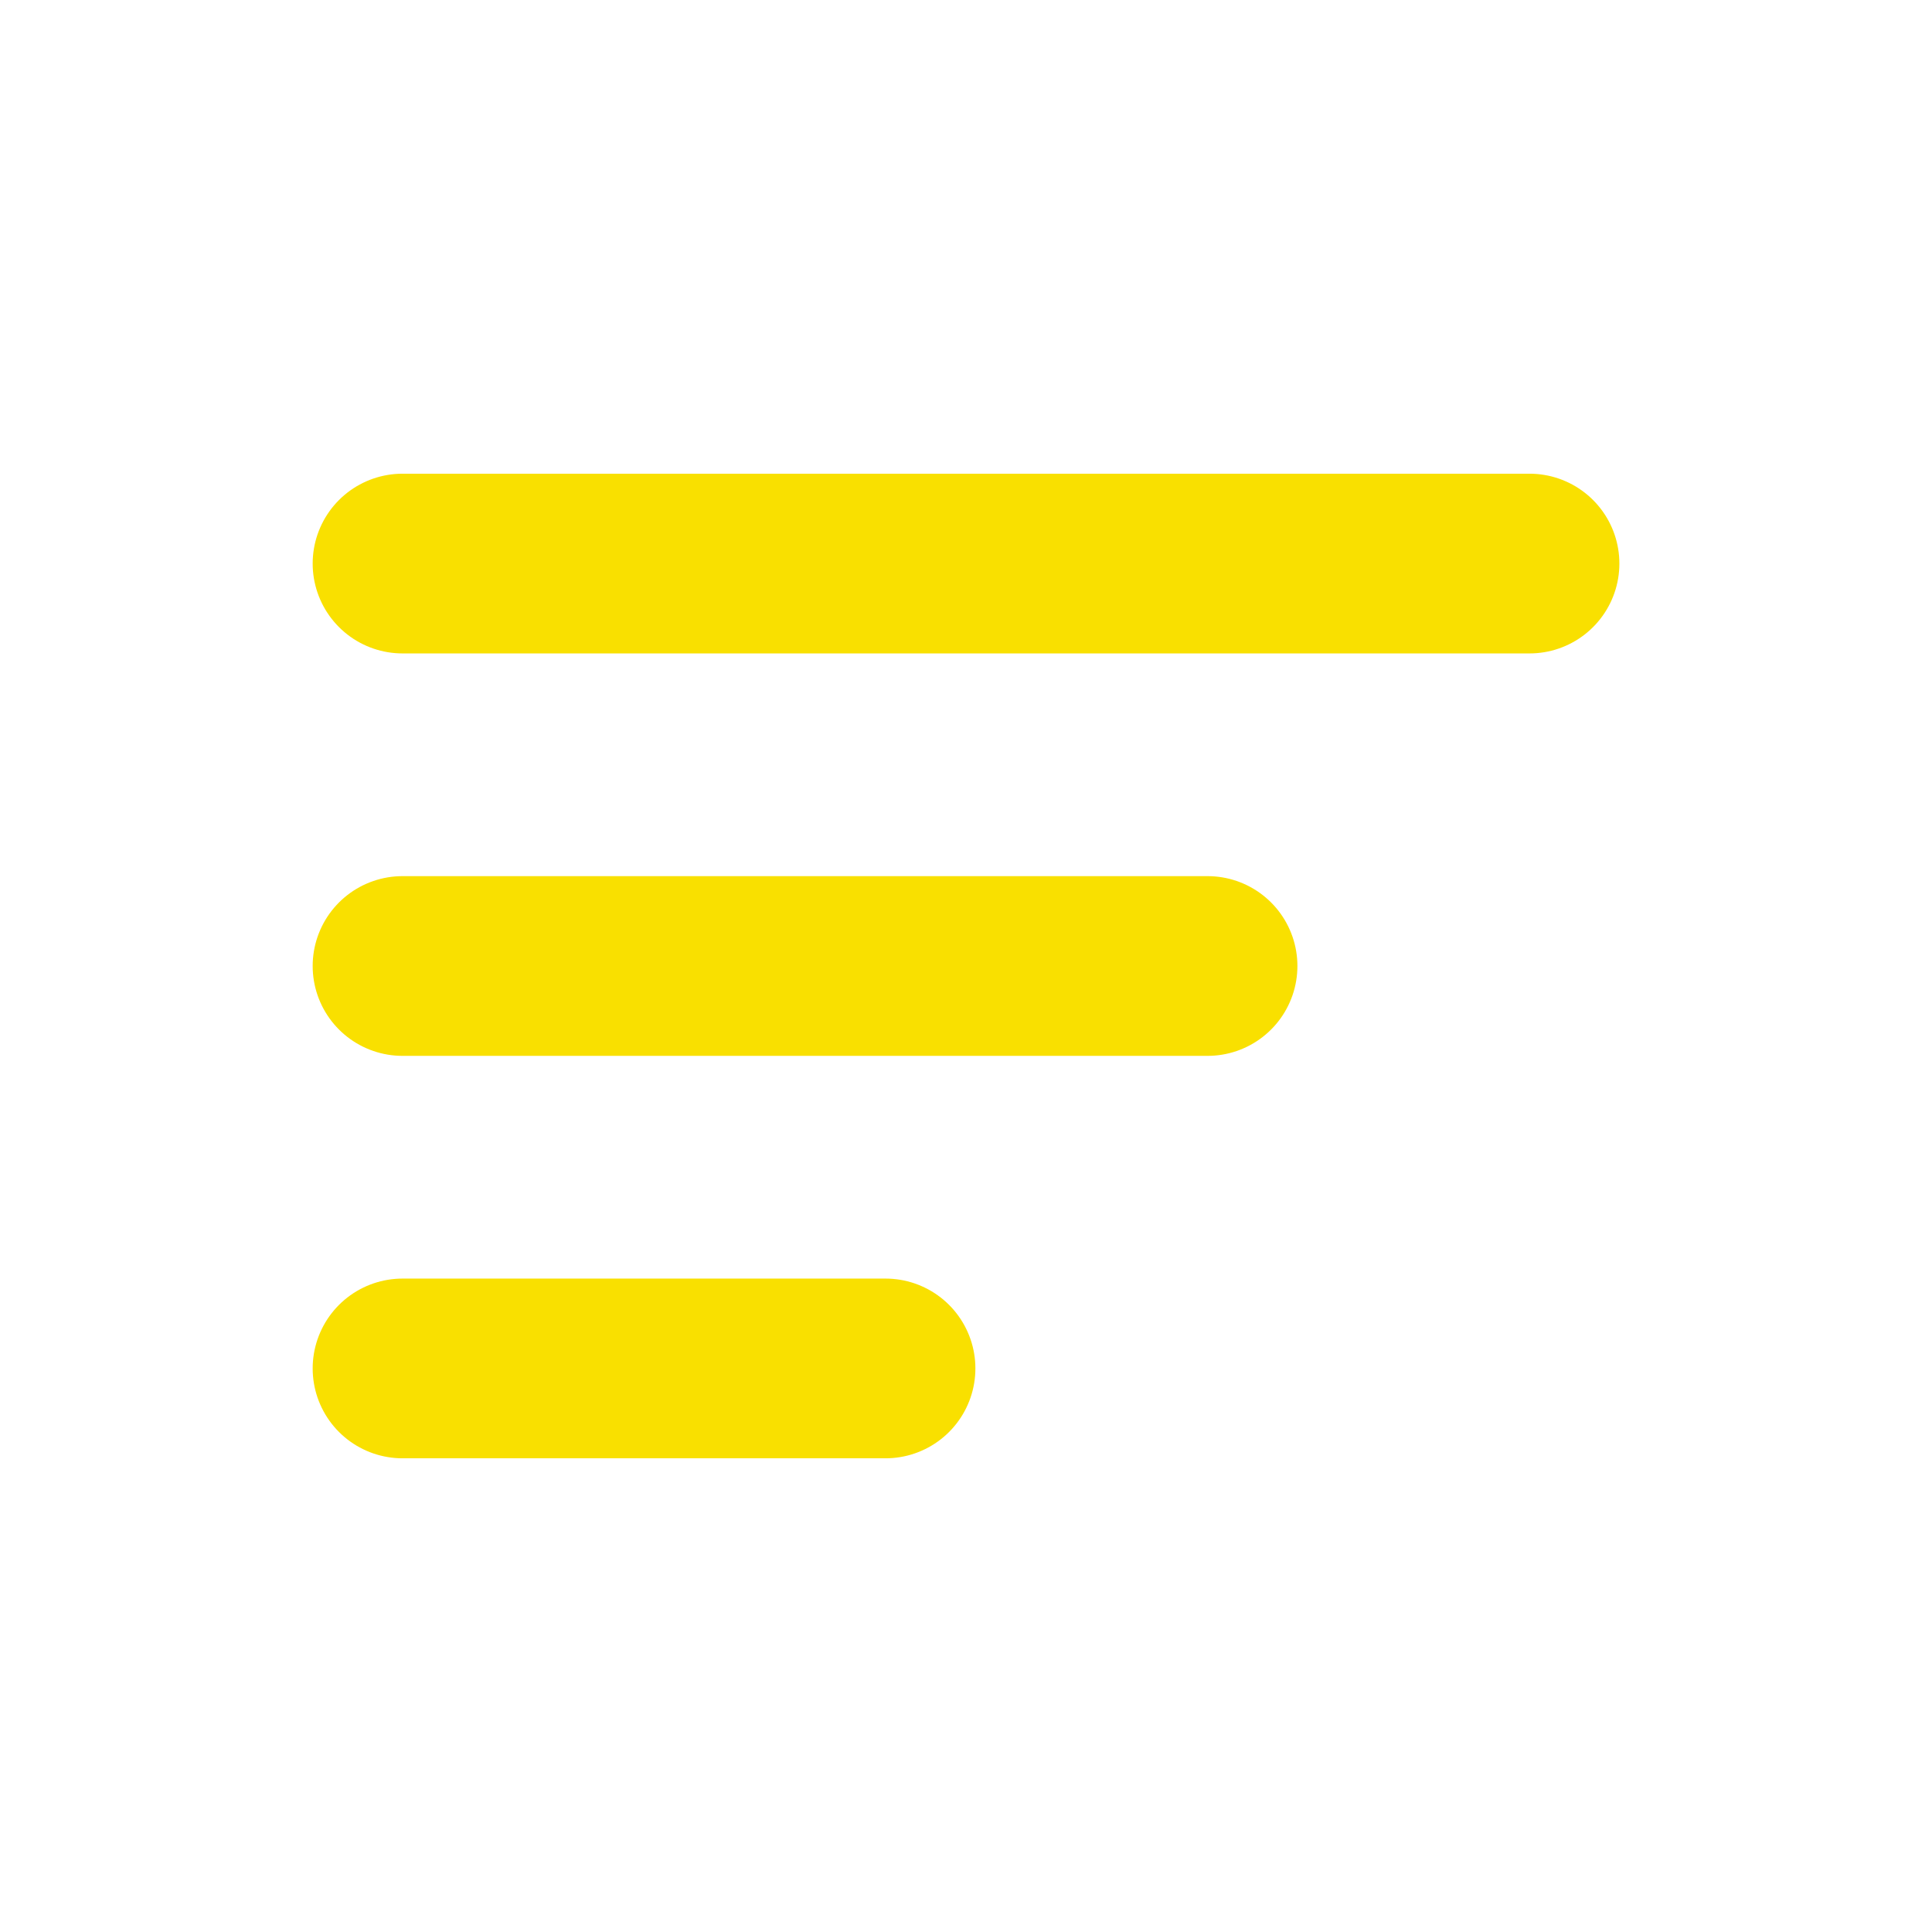 <svg width="43" height="43" viewBox="0 0 43 43" fill="none" xmlns="http://www.w3.org/2000/svg">
<path d="M8.959 12.543H34.042" stroke="#F9E000" stroke-width="4" stroke-linecap="round"/>
<path d="M8.959 21.5H26.876" stroke="#F9E000" stroke-width="4" stroke-linecap="round"/>
<path d="M8.959 30.457H19.709" stroke="#F9E000" stroke-width="4" stroke-linecap="round"/>
</svg>
